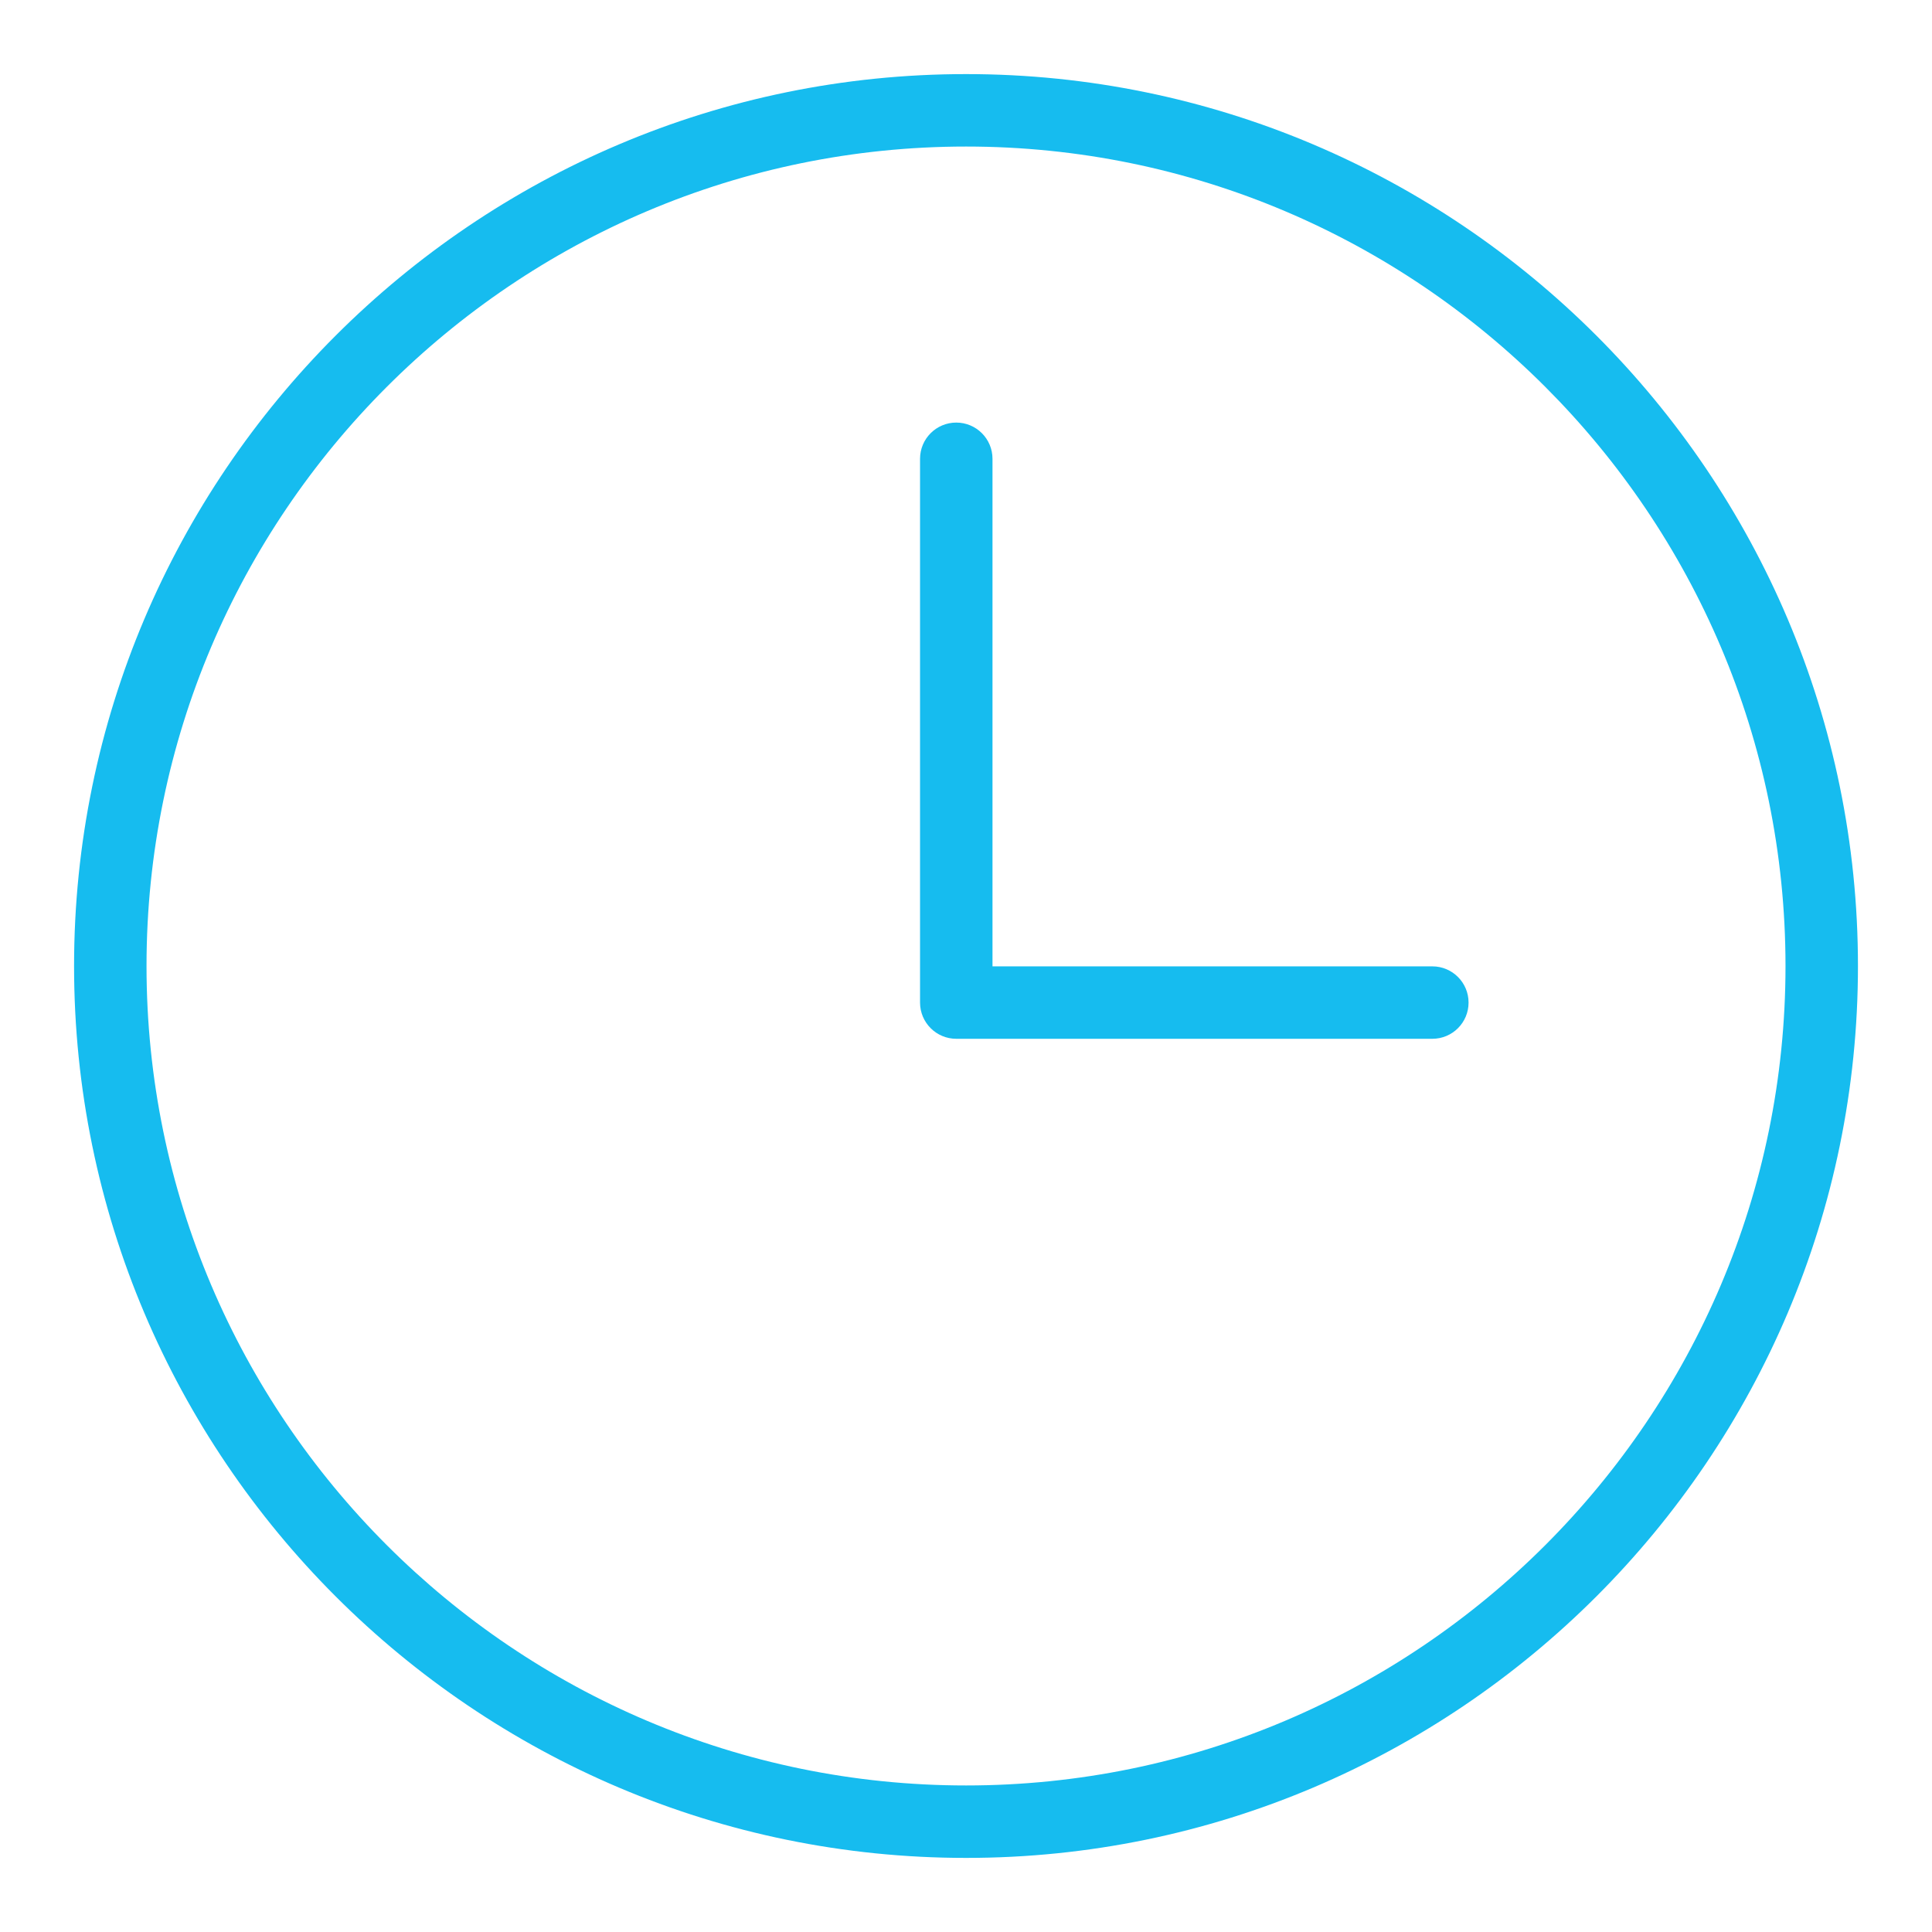 <?xml version="1.0" encoding="utf-8"?>
<!-- Generator: Adobe Illustrator 15.0.2, SVG Export Plug-In . SVG Version: 6.00 Build 0)  -->
<!DOCTYPE svg PUBLIC "-//W3C//DTD SVG 1.1//EN" "http://www.w3.org/Graphics/SVG/1.1/DTD/svg11.dtd">
<svg version="1.1" id="Слой_1" xmlns="http://www.w3.org/2000/svg" xmlns:xlink="http://www.w3.org/1999/xlink" x="0px" y="0px"
	 width="80px" height="80px" viewBox="0 0 80 80" enable-background="new 0 0 80 80" xml:space="preserve">
<path fill="#16BCEF" d="M59.311,43.014H39.597c-0.828,0-1.5-0.672-1.5-1.5V18.998c0-0.829,0.672-1.5,1.5-1.5s1.5,0.671,1.5,1.5
	v21.017h18.213c0.828,0,1.5,0.671,1.5,1.5S60.139,43.014,59.311,43.014z M76.934,40.001c0-20.365-16.566-36.933-36.93-36.933
	c-20.367,0-36.937,16.568-36.937,36.933c0,20.364,16.57,36.931,36.937,36.931C60.367,76.932,76.934,60.365,76.934,40.001z
	 M73.934,40.001c0,18.71-15.221,33.931-33.93,33.931c-18.713,0-33.937-15.221-33.937-33.931c0-18.711,15.224-33.933,33.937-33.933
	C58.713,6.068,73.934,21.29,73.934,40.001z"/>
</svg>
